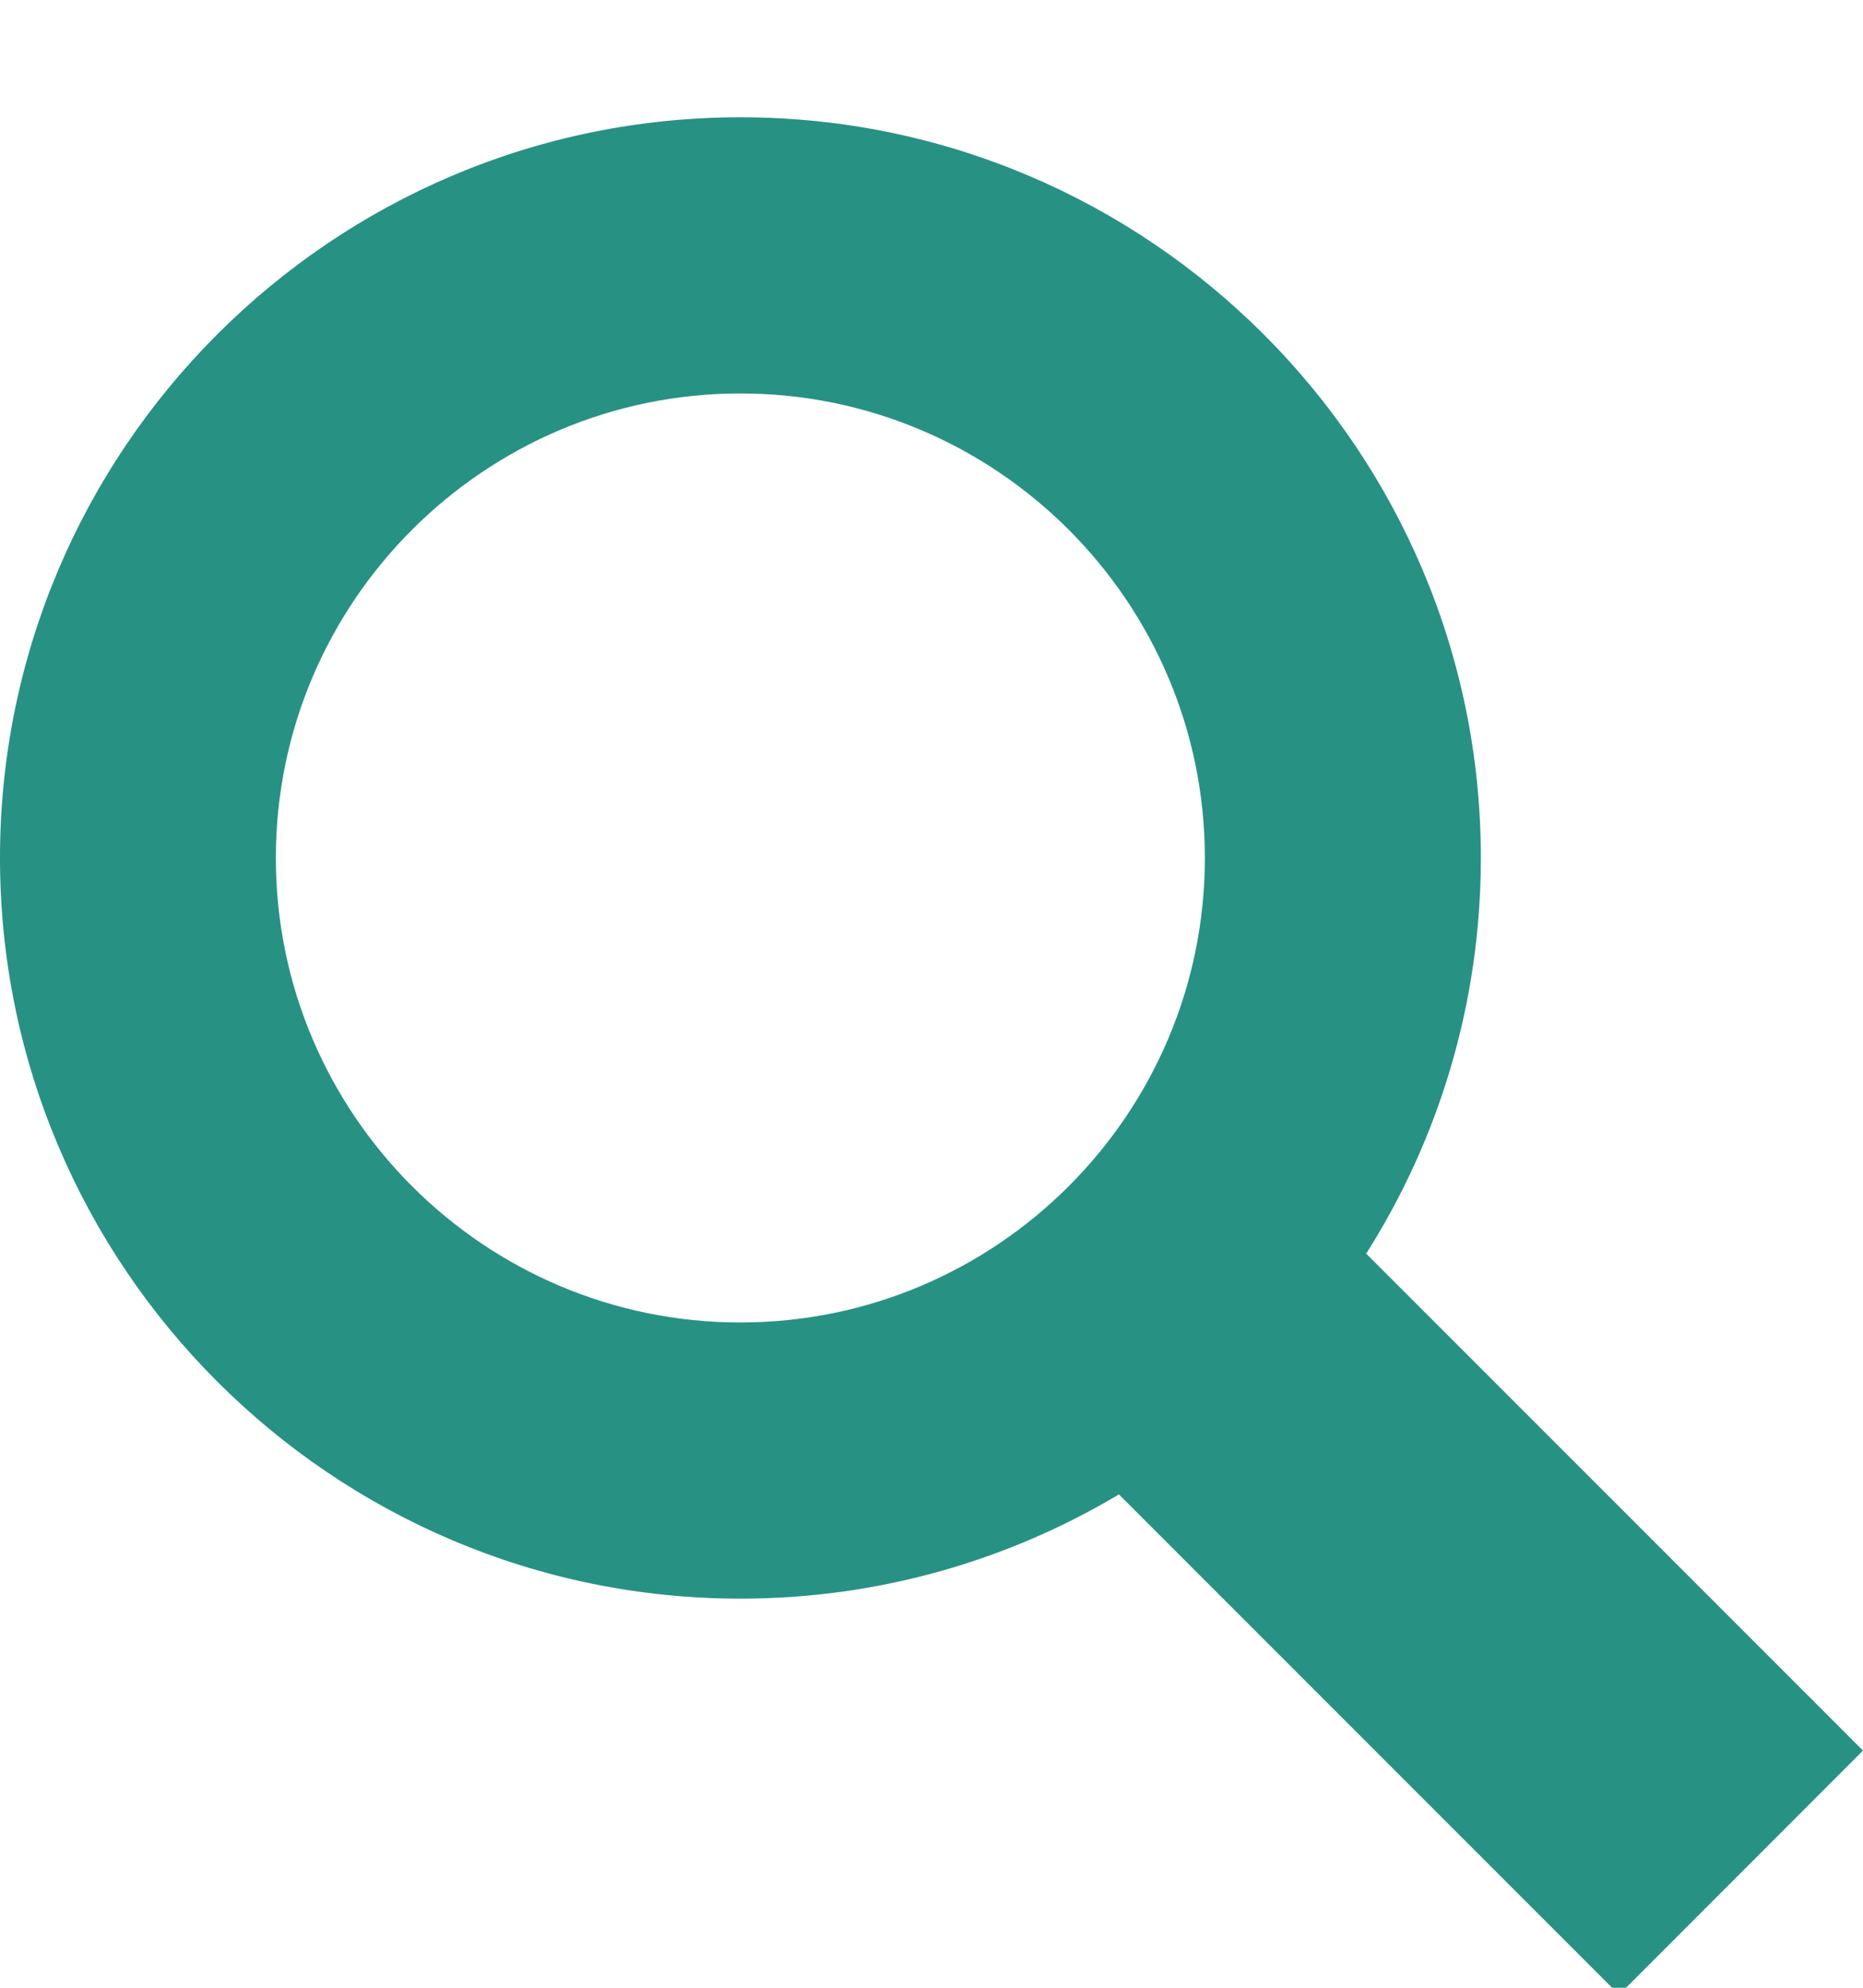 <?xml version="1.0" encoding="UTF-8" standalone="no"?>
<svg width="15px" height="16px" viewBox="0 0 15 16" version="1.1" xmlns="http://www.w3.org/2000/svg" xmlns:xlink="http://www.w3.org/1999/xlink">
    <!-- Generator: Sketch 39.1 (31720) - http://www.bohemiancoding.com/sketch -->
    <title>Shape</title>
    <desc>Created with Sketch.</desc>
    <defs></defs>
    <g id="Symbols" stroke="none" stroke-width="1" fill="none" fill-rule="evenodd">
        <g id="Desktop-Nav" transform="translate(-985, -35)" fill="#279184">
            <g id="nav">
                <path d="M1000,49.091 L996,45.091 C996.585,44.168 996.923,43.076 996.923,41.905 C996.924,38.619 994.249,35.944 990.962,35.944 C987.674,35.944 985,38.619 985,41.906 C985,45.193 987.674,47.868 990.962,47.868 C992.075,47.868 993.116,47.561 994.009,47.029 L998.036,51.056 L1000,49.091 L1000,49.091 Z M987.221,41.906 C987.221,39.845 988.9,38.167 990.961,38.167 C993.023,38.167 994.701,39.844 994.701,41.906 C994.701,43.968 993.023,45.645 990.961,45.645 C988.9,45.645 987.221,43.968 987.221,41.906 L987.221,41.906 Z" id="Shape"></path>
            </g>
        </g>
    </g>
</svg>